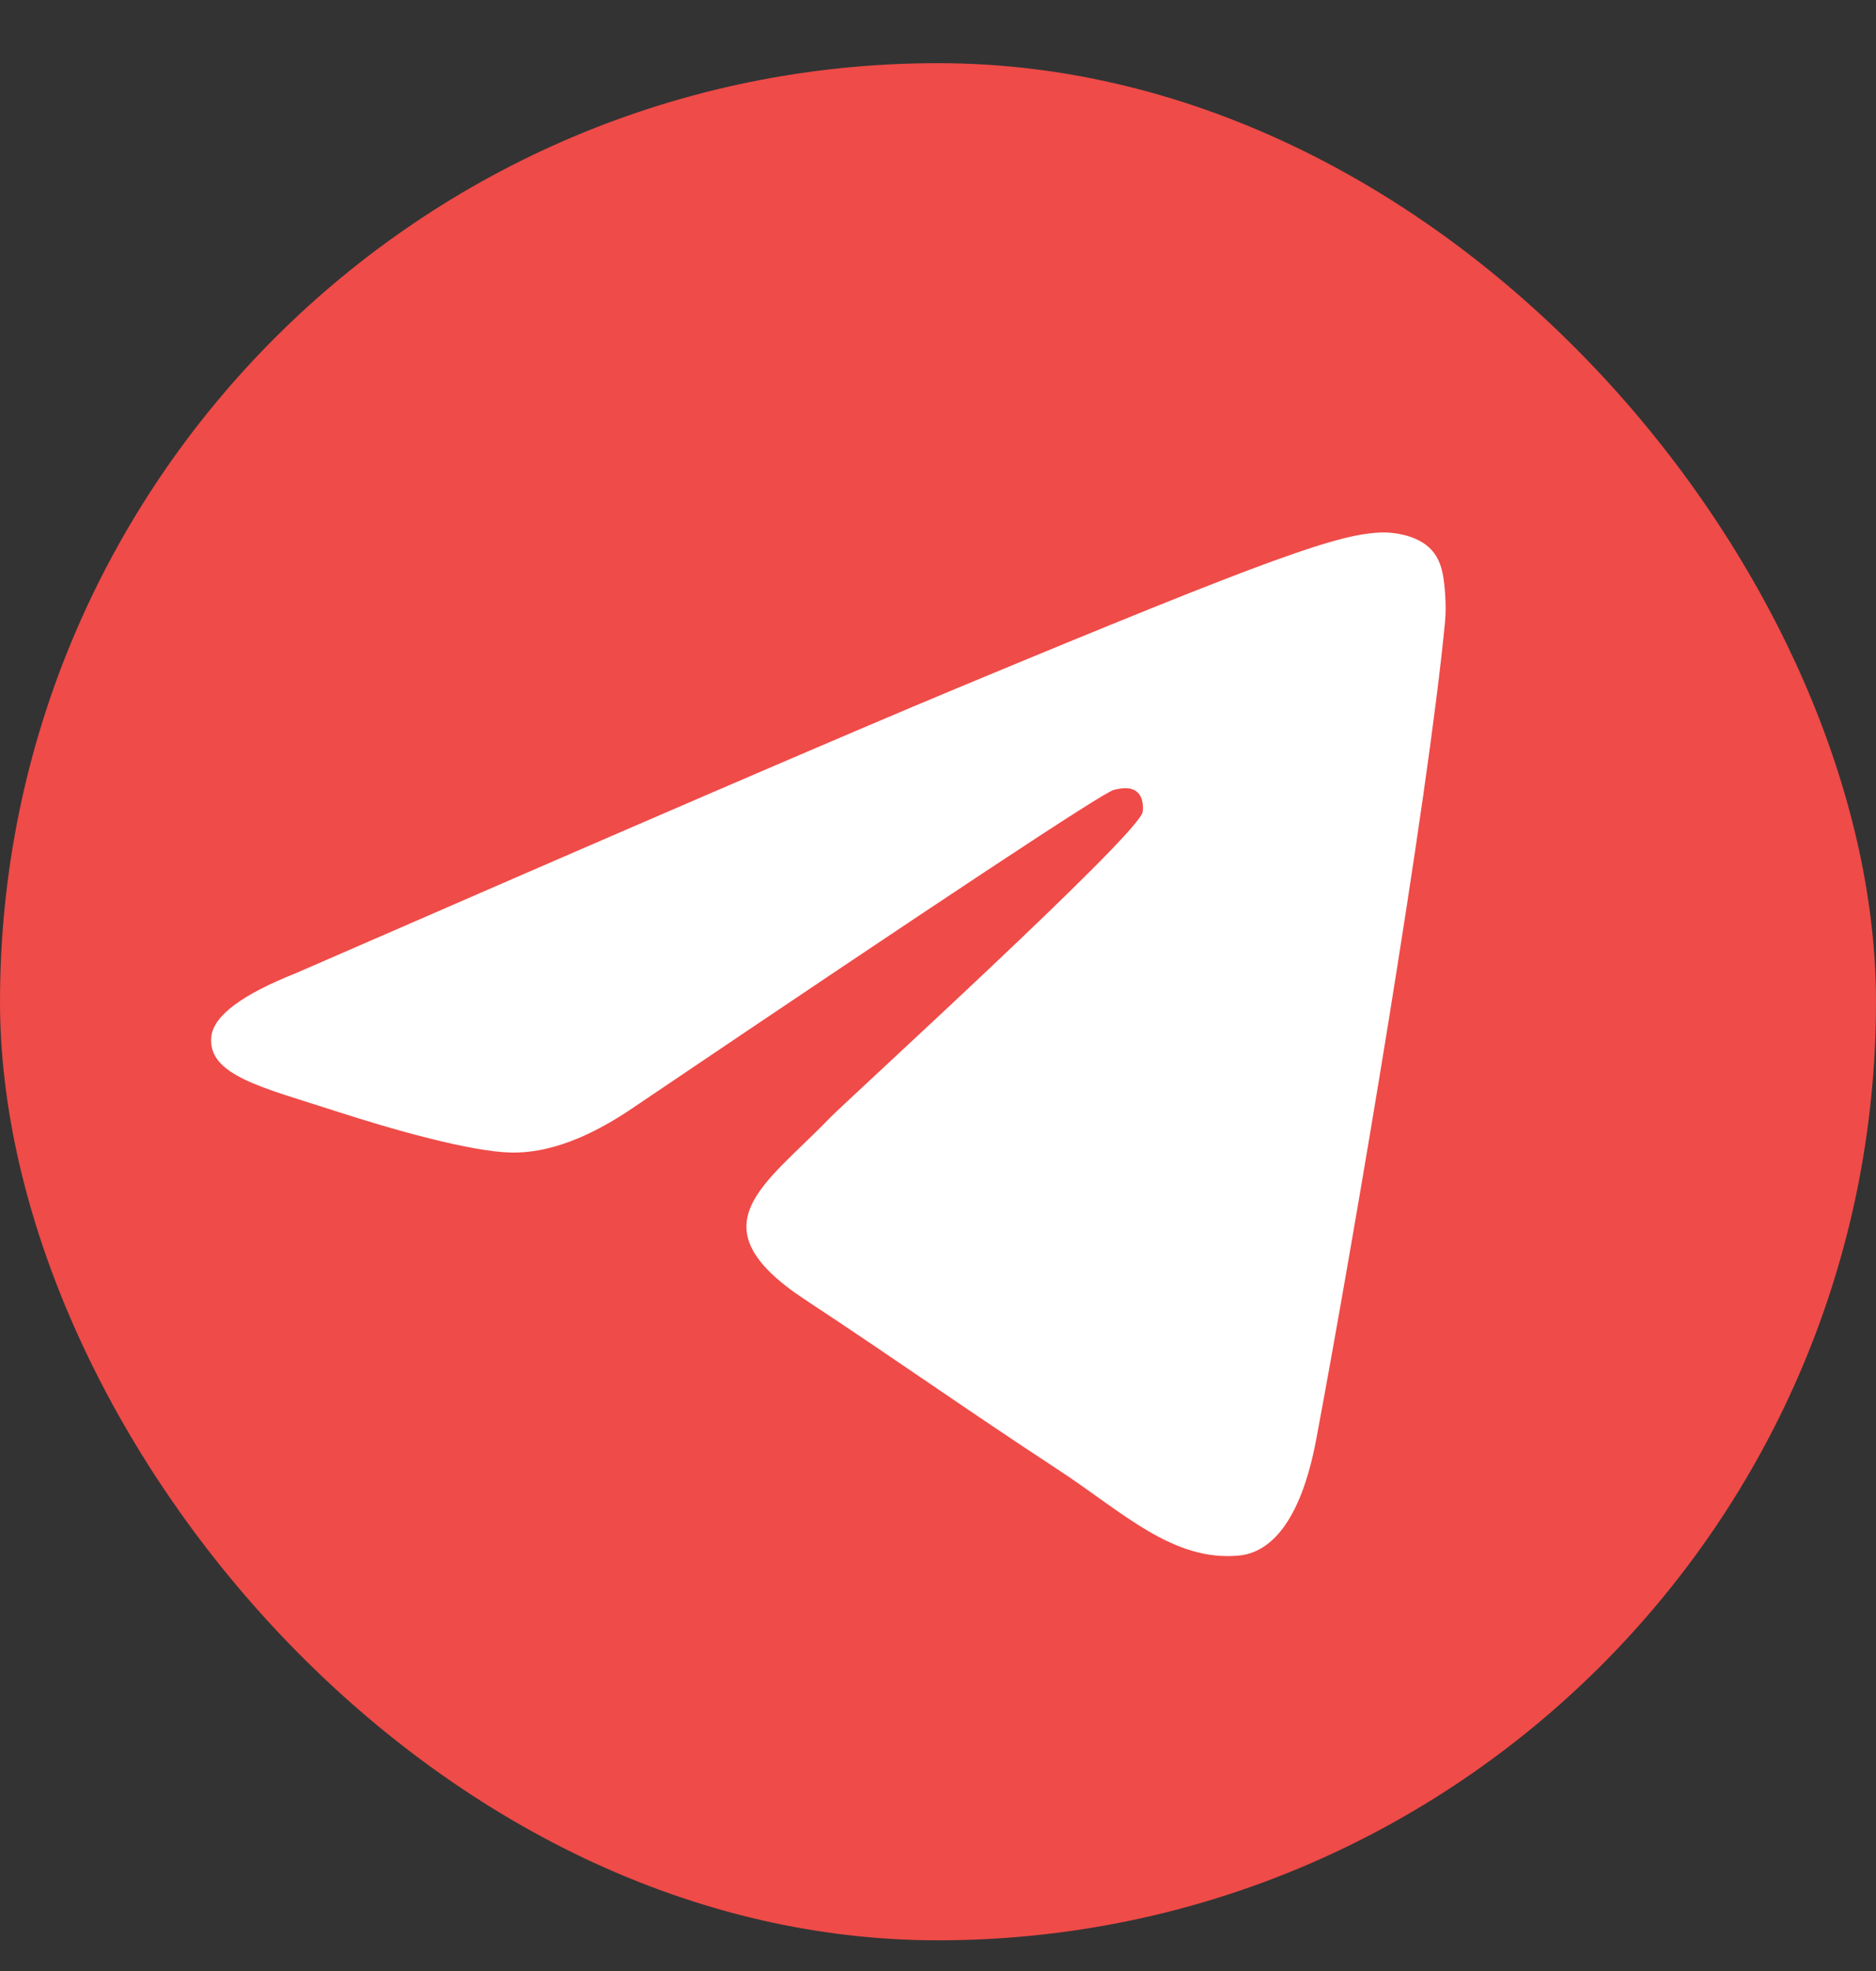 <svg width="20" height="21" viewBox="0 0 20 21" fill="none" xmlns="http://www.w3.org/2000/svg">
<rect x="0" y="0" width="20" height="21" fill="#333333" stroke="none"/>
<rect y="0.673" width="20" height="20" rx="10" fill="#EF4B48"/>
<path fill-rule="evenodd" clip-rule="evenodd" d="M3.156 10.368C6.689 8.829 9.044 7.814 10.223 7.324C13.589 5.924 14.288 5.681 14.744 5.673C14.844 5.671 15.068 5.696 15.213 5.814C15.336 5.913 15.37 6.048 15.386 6.142C15.402 6.236 15.422 6.451 15.406 6.619C15.224 8.535 14.435 13.186 14.033 15.332C13.863 16.24 13.529 16.545 13.205 16.574C12.501 16.639 11.967 16.109 11.285 15.662C10.219 14.963 9.616 14.528 8.581 13.846C7.384 13.057 8.16 12.624 8.842 11.916C9.02 11.73 12.121 8.91 12.181 8.654C12.188 8.622 12.195 8.503 12.125 8.44C12.054 8.377 11.949 8.398 11.874 8.416C11.767 8.44 10.063 9.566 6.762 11.794C6.278 12.126 5.84 12.288 5.448 12.28C5.015 12.27 4.183 12.035 3.564 11.834C2.805 11.587 2.202 11.457 2.254 11.038C2.282 10.82 2.582 10.596 3.156 10.368Z" fill="white"/>
</svg>
